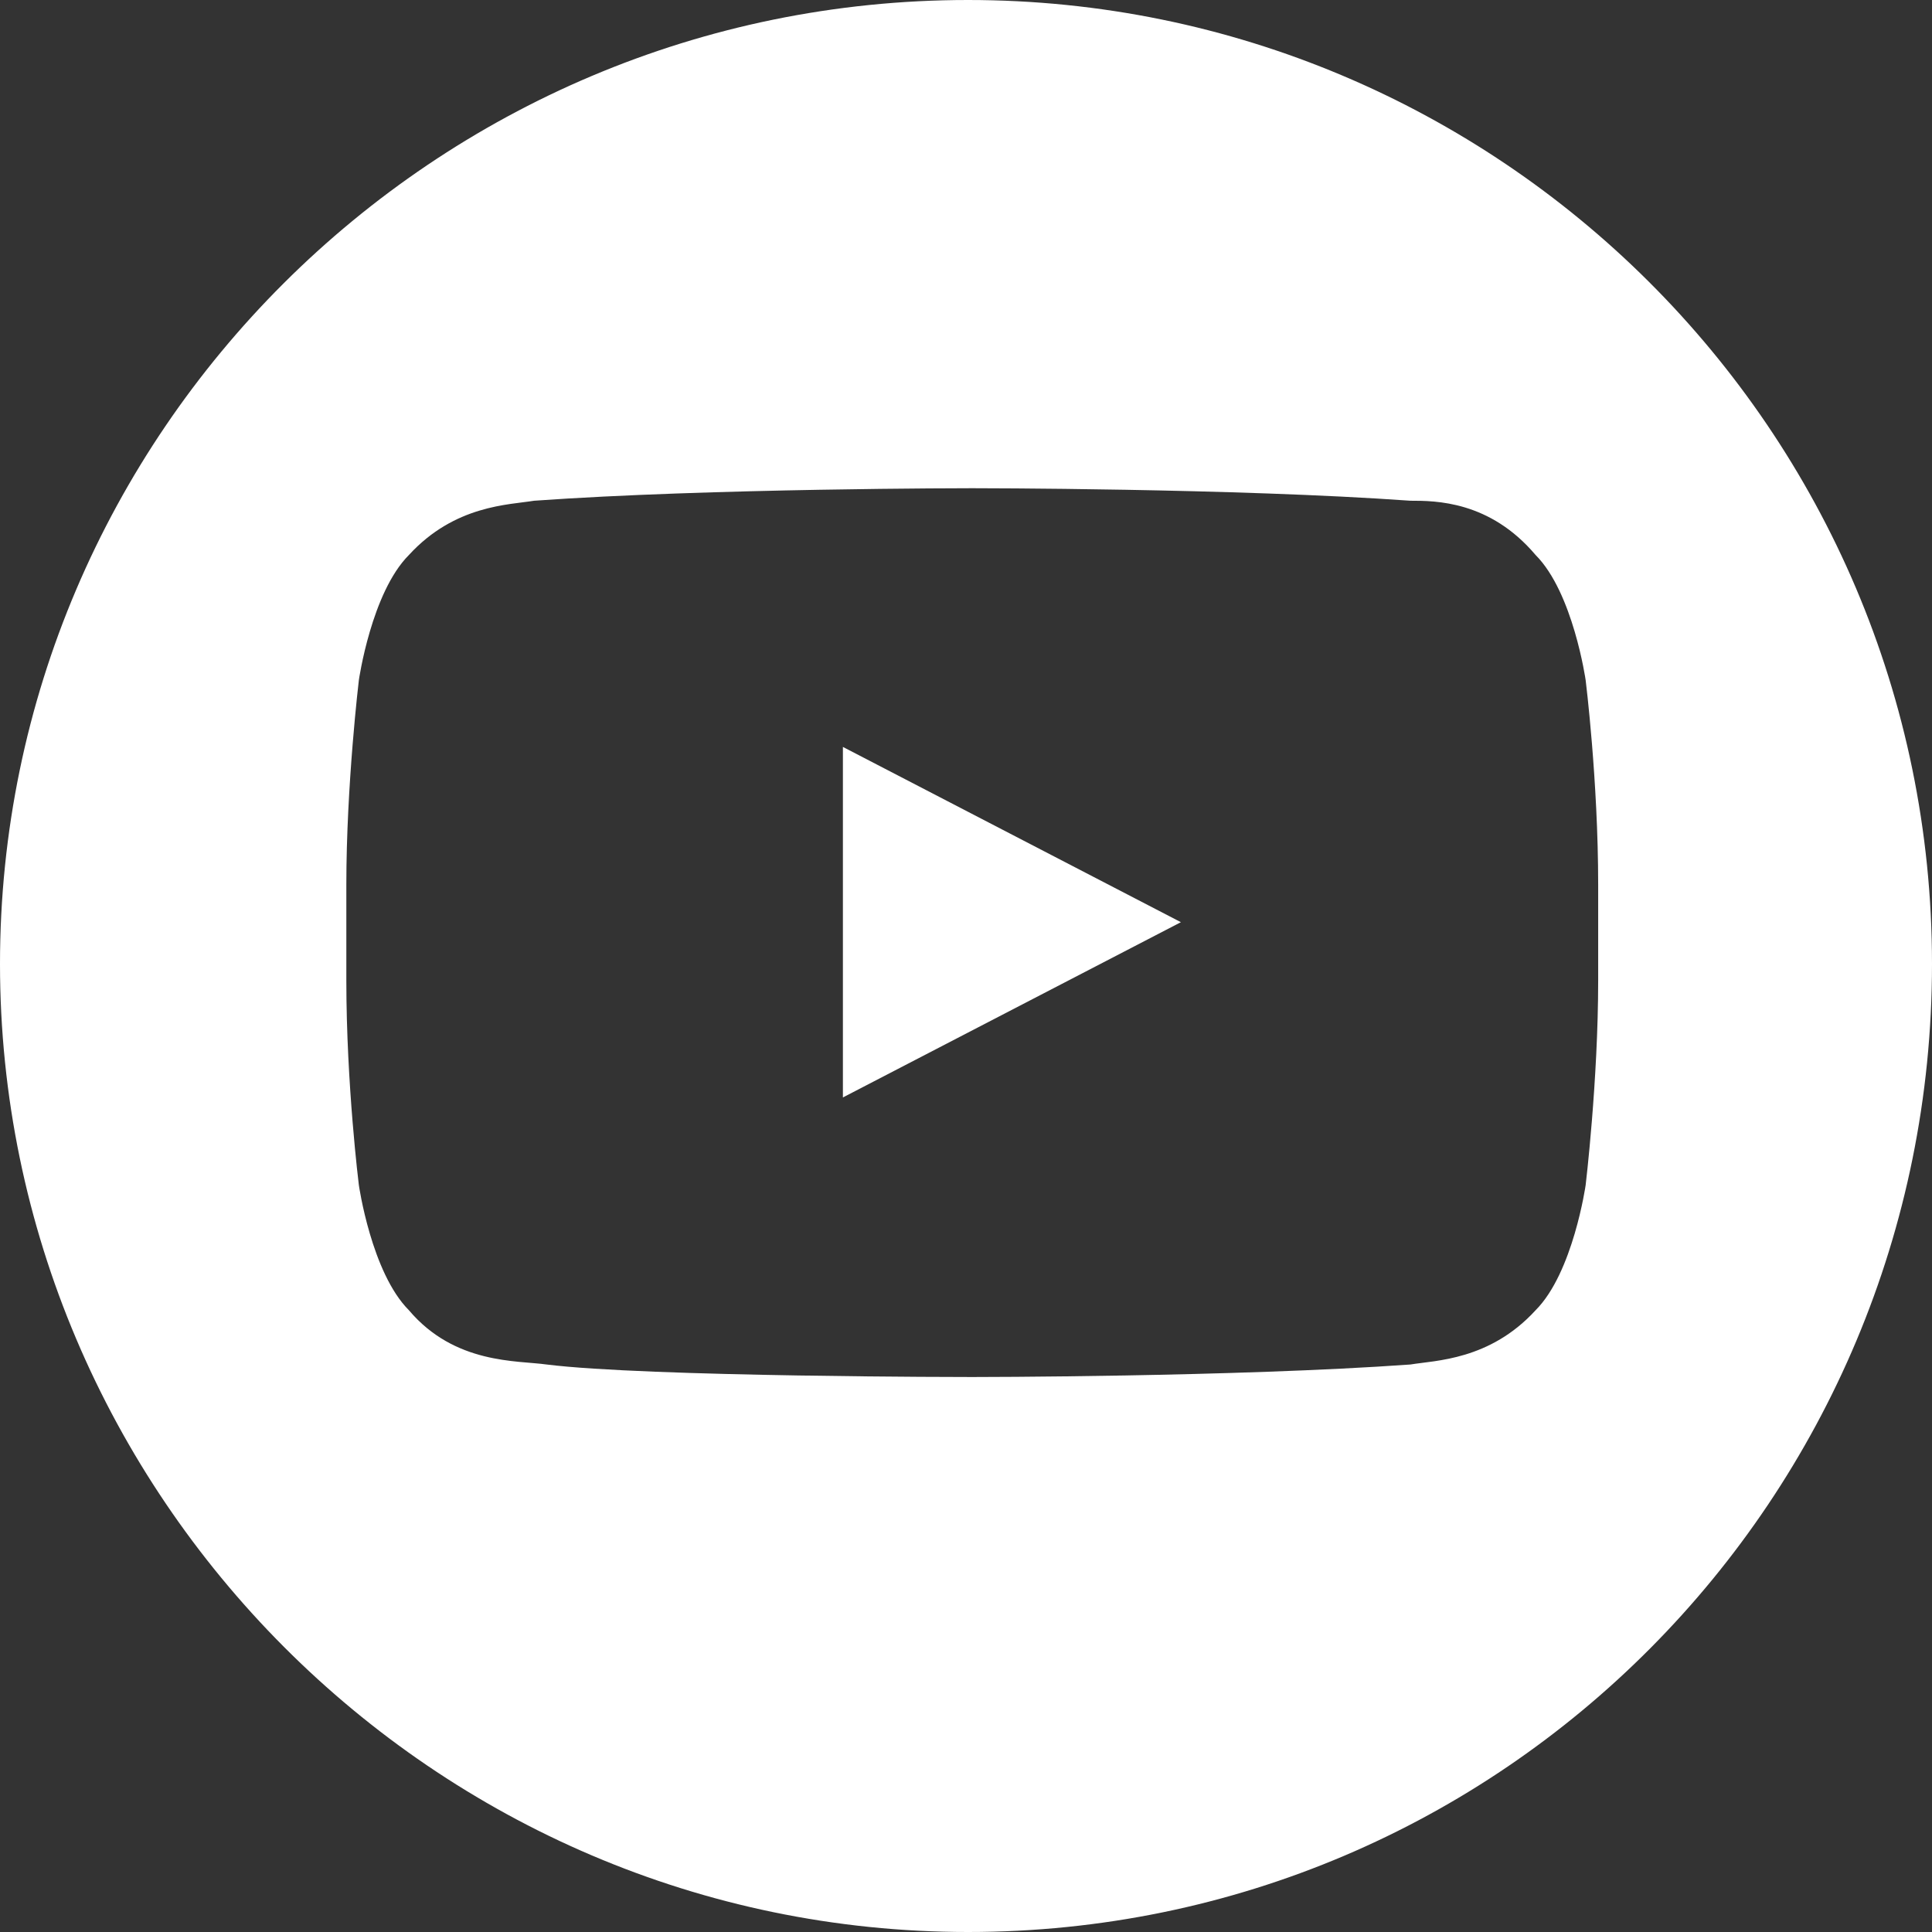 <?xml version="1.0" encoding="UTF-8"?>
<svg id="Layer_2" xmlns="http://www.w3.org/2000/svg" version="1.1" viewBox="0 0 46.3 46.3">
  <rect x="0" y="0" width="46.3" height="46.3" fill="#333333" stroke="none"/>
  <!-- Generator: Adobe Illustrator 29.7.1, SVG Export Plug-In . SVG Version: 2.1.1 Build 8)  -->
  <defs>
    <style>
      .st0 {
        fill: none;
      }

      .st1 {
        fill: #fff;
      }
    </style>
  </defs>
  <path class="st0" d="M38.1,28.4s.3-2.4.3-4.9h0v-2.3c0-2.4-.3-4.9-.3-4.9,0,0-.3-2.1-1.2-3-1.1-1.2-2.4-1.2-3-1.3-4.2-.3-10.5-.3-10.5-.3h0s-6.3,0-10.5.3c-.6,0-1.9,0-3,1.3-.9.9-1.2,3-1.2,3,0,0-.3,2.4-.3,4.9v2.3c0,2.4.3,4.9.3,4.9,0,0,.3,2.1,1.2,3,1.1,1.2,2.6,1.2,3.3,1.3,2.4.2,10.2.3,10.2.3,0,0,6.3,0,10.5-.3.6,0,1.9,0,3-1.3.9-.9,1.2-3,1.2-3ZM20.2,26.3v-8.5l8.1,4.2-8.1,4.2Z"/>
  <polygon class="st1" points="20.2 26.3 28.3 22.1 20.2 17.9 20.2 26.3"/>
  <path class="st1" d="M23.2,0C10.4,0,0,10.4,0,23.1s10.4,23.2,23.2,23.2,23.1-10.4,23.1-23.2S35.9,0,23.2,0ZM23.3,33s-7.8,0-10.2-.3c-.7-.1-2.2,0-3.3-1.3-.9-.9-1.2-3-1.2-3,0,0-.3-2.4-.3-4.9v-2.3c0-2.4.3-4.9.3-4.9,0,0,.3-2.1,1.2-3,1.1-1.2,2.4-1.2,3-1.3,4.2-.3,10.5-.3,10.5-.3h0s6.3,0,10.5.3c.6,0,1.9,0,3,1.3.9.9,1.2,3,1.2,3,0,0,.3,2.4.3,4.9v2.3h0c0,2.4-.3,4.9-.3,4.9,0,0-.3,2.1-1.2,3-1.1,1.2-2.4,1.2-3,1.3-4.2.3-10.5.3-10.5.3Z"/>
</svg>
